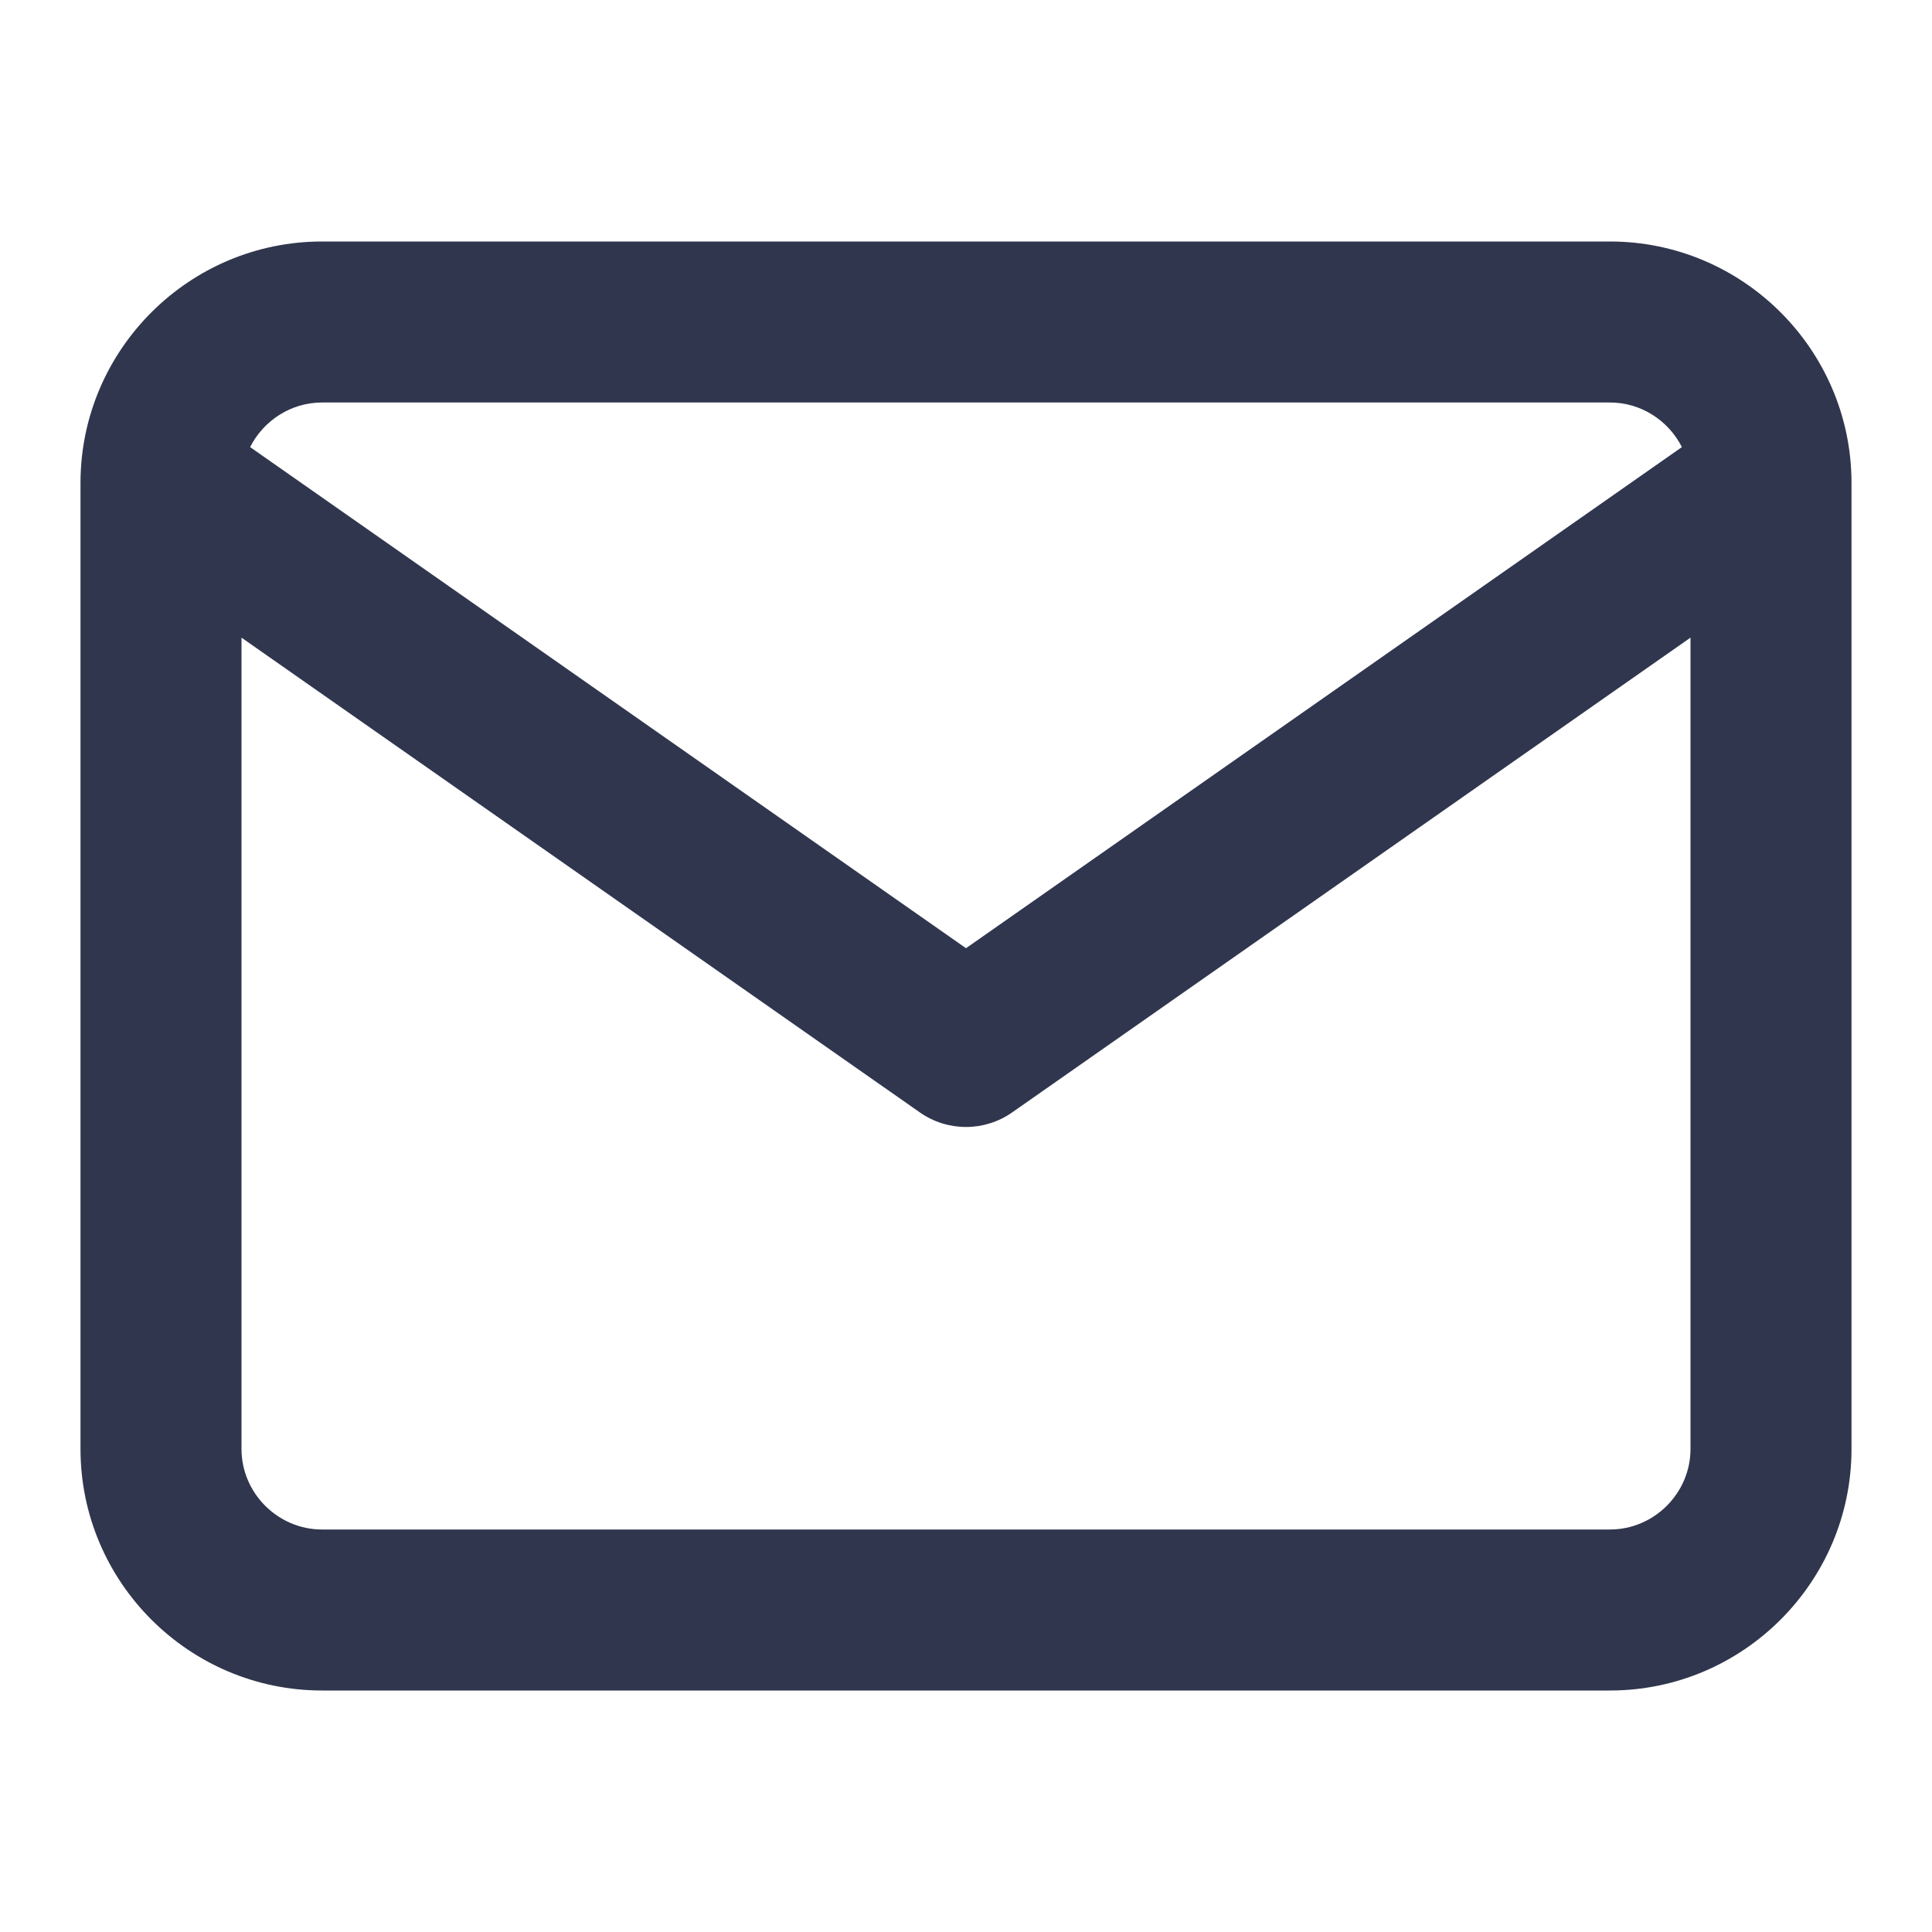 <?xml version="1.0" encoding="UTF-8"?>
<svg width="24px" height="24px" viewBox="0 0 24 24" version="1.1" xmlns="http://www.w3.org/2000/svg" xmlns:xlink="http://www.w3.org/1999/xlink">
    <!-- Generator: Sketch 55.2 (78181) - https://sketchapp.com -->
    <title>Icons/mail-dark</title>
    <desc>Created with Sketch.</desc>
    <g id="Icons/mail" stroke="none" stroke-width="1" fill="none" fill-rule="evenodd">
        <path d="M23,5.983 C23,5.993 23,6.002 23,6.012 L23,18 C23,19.652 21.652,21 20,21 L4,21 C2.348,21 1,19.652 1,18 L1,6.012 C1,6.002 1,5.993 1,5.983 C1.009,4.338 2.354,3 4,3 L20,3 C21.646,3 22.991,4.338 23,5.983 Z M20.893,5.554 C20.728,5.227 20.388,5 20,5 L4,5 C3.612,5 3.272,5.227 3.107,5.554 L12,11.779 L20.893,5.554 Z M21,7.921 L12.573,13.819 C12.229,14.06 11.771,14.06 11.427,13.819 L3,7.921 L3,18 C3,18.548 3.452,19 4,19 L20,19 C20.548,19 21,18.548 21,18 L21,7.921 Z" id="icon" fill="#30364D"></path>
    </g>
</svg>